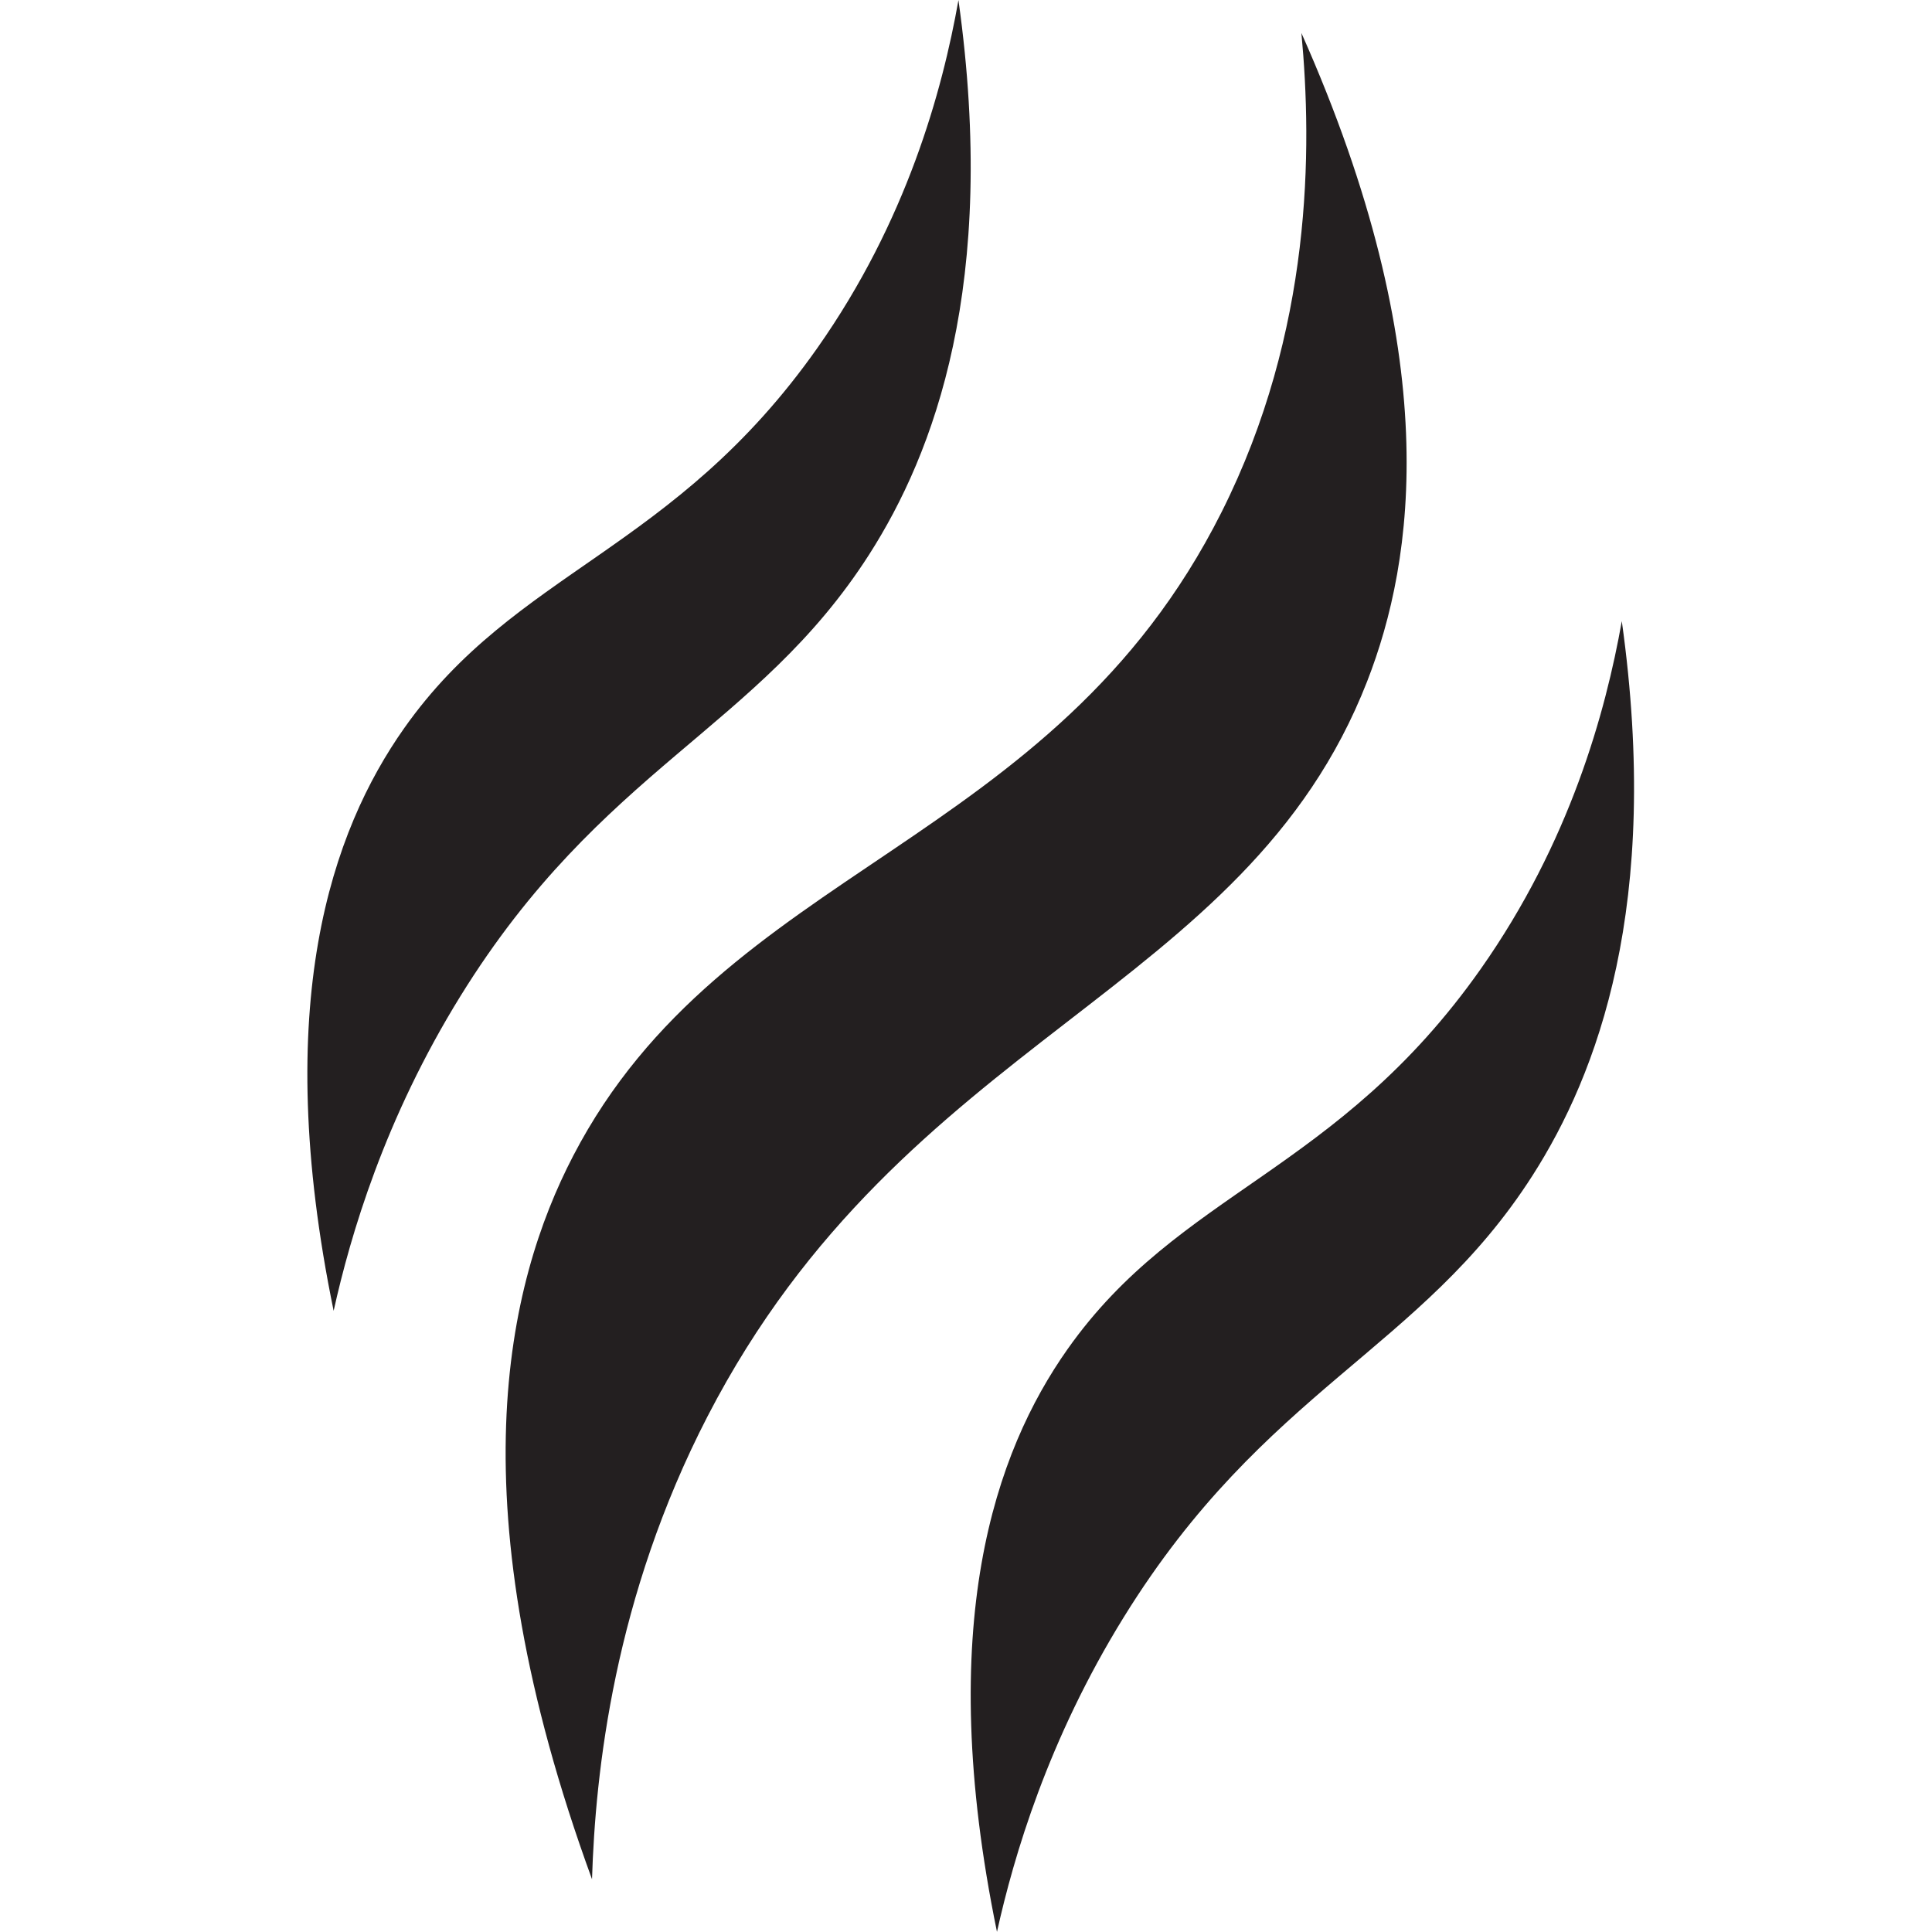 <svg version="1.2" preserveAspectRatio="xMidYMid meet" height="2000" viewBox="0 0 1500 1500" zoomAndPan="magnify" width="2000" xmlns:xlink="http://www.w3.org/1999/xlink" xmlns="http://www.w3.org/2000/svg"><g id="0c0af52470"><path d="M 259.035 1017.723 C 210.016 779.262 257.719 644.934 313.746 565.441 C 400.625 442.184 523.062 428.688 634.719 270 C 703.852 171.75 731.566 70.852 744.141 0.09 C 775.016 220.707 725.105 351.898 674.84 430.484 C 587.895 566.41 467.352 595.812 357.516 773.344 C 298.598 868.566 272.094 959.004 259.035 1017.723 Z M 259.035 1017.723" style="stroke:none;fill-rule:nonzero;fill:#231f20;fill-opacity:1;"></path><path d="M 774.051 1499.887 C 725.031 1261.426 772.734 1127.098 828.762 1047.605 C 915.641 924.348 1038.078 910.848 1149.738 752.16 C 1218.867 653.914 1246.582 553.016 1259.16 482.25 C 1290.035 702.867 1240.125 834.062 1189.859 912.645 C 1102.914 1048.574 982.375 1077.973 872.535 1255.504 C 813.617 1350.727 787.113 1441.164 774.051 1499.883 Z M 774.051 1499.887" style="stroke:none;fill-rule:nonzero;fill:#231f20;fill-opacity:1;"></path><path d="M 459.641 1459.062 C 353.152 1167.598 393.133 997.258 445.051 897.355 C 562.434 671.496 816.793 659.473 948.398 397.66 C 1019.125 256.953 1018.812 114.883 1010.402 25.625 C 1122.125 276.703 1098.254 434.617 1061.465 528.973 C 966.379 772.859 702.996 802.43 549.469 1099.391 C 476.684 1240.168 462.203 1376.031 459.641 1459.066 Z M 459.641 1459.062" style="stroke:none;fill-rule:nonzero;fill:#231f20;fill-opacity:1;"></path></g></svg>